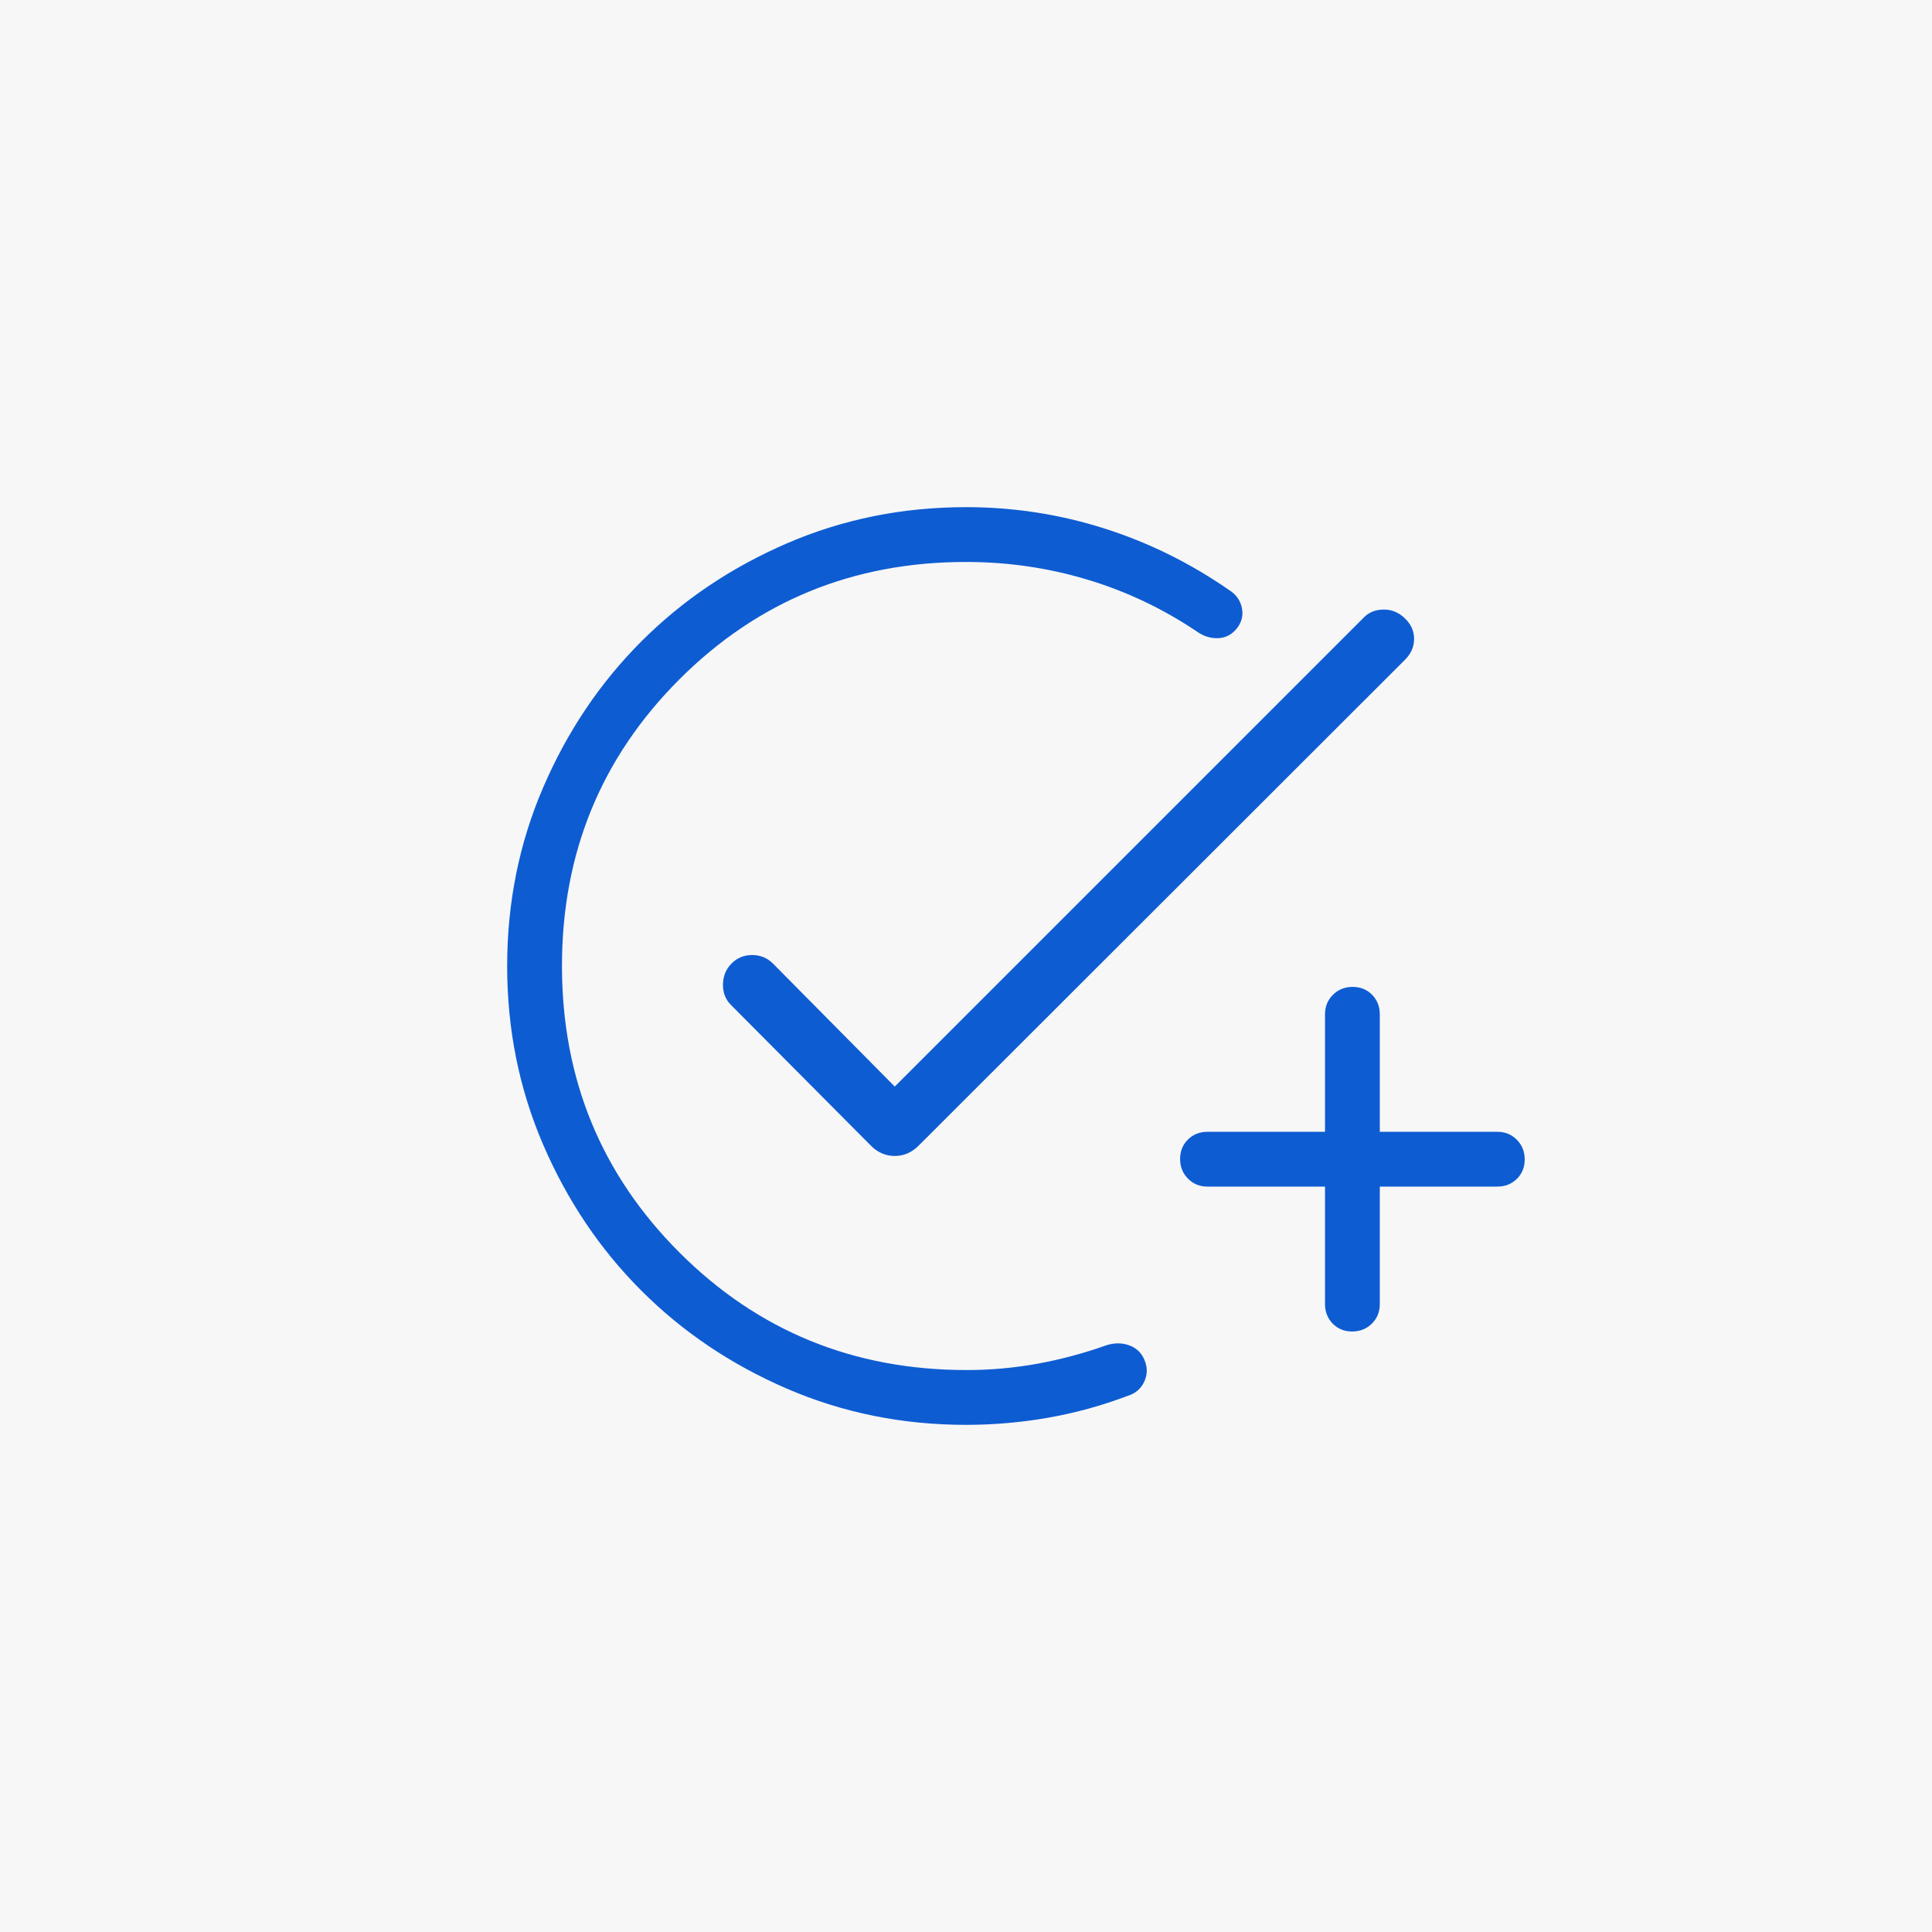 <?xml version="1.0" encoding="UTF-8"?> <svg xmlns="http://www.w3.org/2000/svg" width="221" height="221" viewBox="0 0 221 221" fill="none"><rect width="221" height="221" fill="#F7F7F7"></rect><mask id="mask0_745_3193" style="mask-type:alpha" maskUnits="userSpaceOnUse" x="44" y="44" width="133" height="133"><rect x="44.201" y="44.2" width="132.6" height="132.6" fill="#D9D9D9"></rect></mask><g mask="url(#mask0_745_3193)"><path d="M110.501 162.988C103.24 162.988 96.417 161.61 90.031 158.855C83.645 156.1 78.09 152.361 73.366 147.638C68.642 142.915 64.903 137.361 62.148 130.976C59.392 124.591 58.014 117.769 58.014 110.51C58.014 103.25 59.392 96.426 62.148 90.038C64.903 83.65 68.642 78.094 73.366 73.369C78.09 68.645 83.645 64.904 90.031 62.147C96.417 59.391 103.24 58.013 110.501 58.013C115.918 58.013 121.171 58.818 126.261 60.43C131.352 62.041 136.128 64.395 140.592 67.491C141.392 67.994 141.88 68.674 142.057 69.531C142.234 70.387 142.043 71.17 141.484 71.879C140.924 72.587 140.216 72.961 139.358 72.999C138.502 73.038 137.691 72.788 136.926 72.251C133.022 69.623 128.835 67.637 124.362 66.295C119.889 64.953 115.268 64.282 110.501 64.282C97.599 64.282 86.669 68.759 77.714 77.712C68.76 86.666 64.283 97.594 64.283 110.495C64.283 123.396 68.766 134.326 77.731 143.283C86.696 152.24 97.638 156.718 110.556 156.718C113.317 156.718 116.028 156.476 118.688 155.992C121.347 155.506 123.963 154.807 126.535 153.892C127.448 153.595 128.319 153.592 129.148 153.883C129.977 154.173 130.565 154.733 130.913 155.563C131.273 156.412 131.266 157.239 130.891 158.047C130.515 158.854 129.892 159.392 129.021 159.662C126.006 160.801 122.952 161.64 119.859 162.178C116.766 162.718 113.647 162.988 110.501 162.988ZM151.567 135.734H138.126C137.238 135.734 136.494 135.431 135.893 134.825C135.292 134.219 134.992 133.469 134.992 132.573C134.992 131.678 135.292 130.936 135.893 130.347C136.494 129.76 137.238 129.466 138.126 129.466H151.567V116.025C151.567 115.138 151.87 114.393 152.476 113.792C153.082 113.191 153.833 112.891 154.729 112.891C155.624 112.891 156.366 113.191 156.954 113.792C157.541 114.393 157.835 115.138 157.835 116.025V129.466H171.276C172.164 129.466 172.908 129.769 173.51 130.375C174.11 130.981 174.41 131.732 174.41 132.628C174.41 133.523 174.11 134.265 173.51 134.853C172.908 135.441 172.164 135.734 171.276 135.734H157.835V149.175C157.835 150.063 157.532 150.807 156.926 151.409C156.32 152.009 155.57 152.309 154.674 152.309C153.779 152.309 153.037 152.009 152.448 151.409C151.861 150.807 151.567 150.063 151.567 149.175V135.734ZM102.352 124.292L155.965 70.677C156.541 70.061 157.296 69.745 158.23 69.727C159.164 69.71 159.985 70.041 160.693 70.72C161.402 71.401 161.757 72.189 161.757 73.085C161.757 73.981 161.408 74.778 160.71 75.476L105.146 130.986C104.347 131.814 103.414 132.229 102.348 132.229C101.28 132.229 100.35 131.814 99.558 130.986L83.61 114.952C82.994 114.336 82.691 113.557 82.701 112.615C82.712 111.673 83.035 110.876 83.672 110.224C84.309 109.572 85.097 109.246 86.037 109.246C86.976 109.246 87.771 109.572 88.422 110.224L102.352 124.292Z" fill="#0E5CD2"></path></g></svg> 